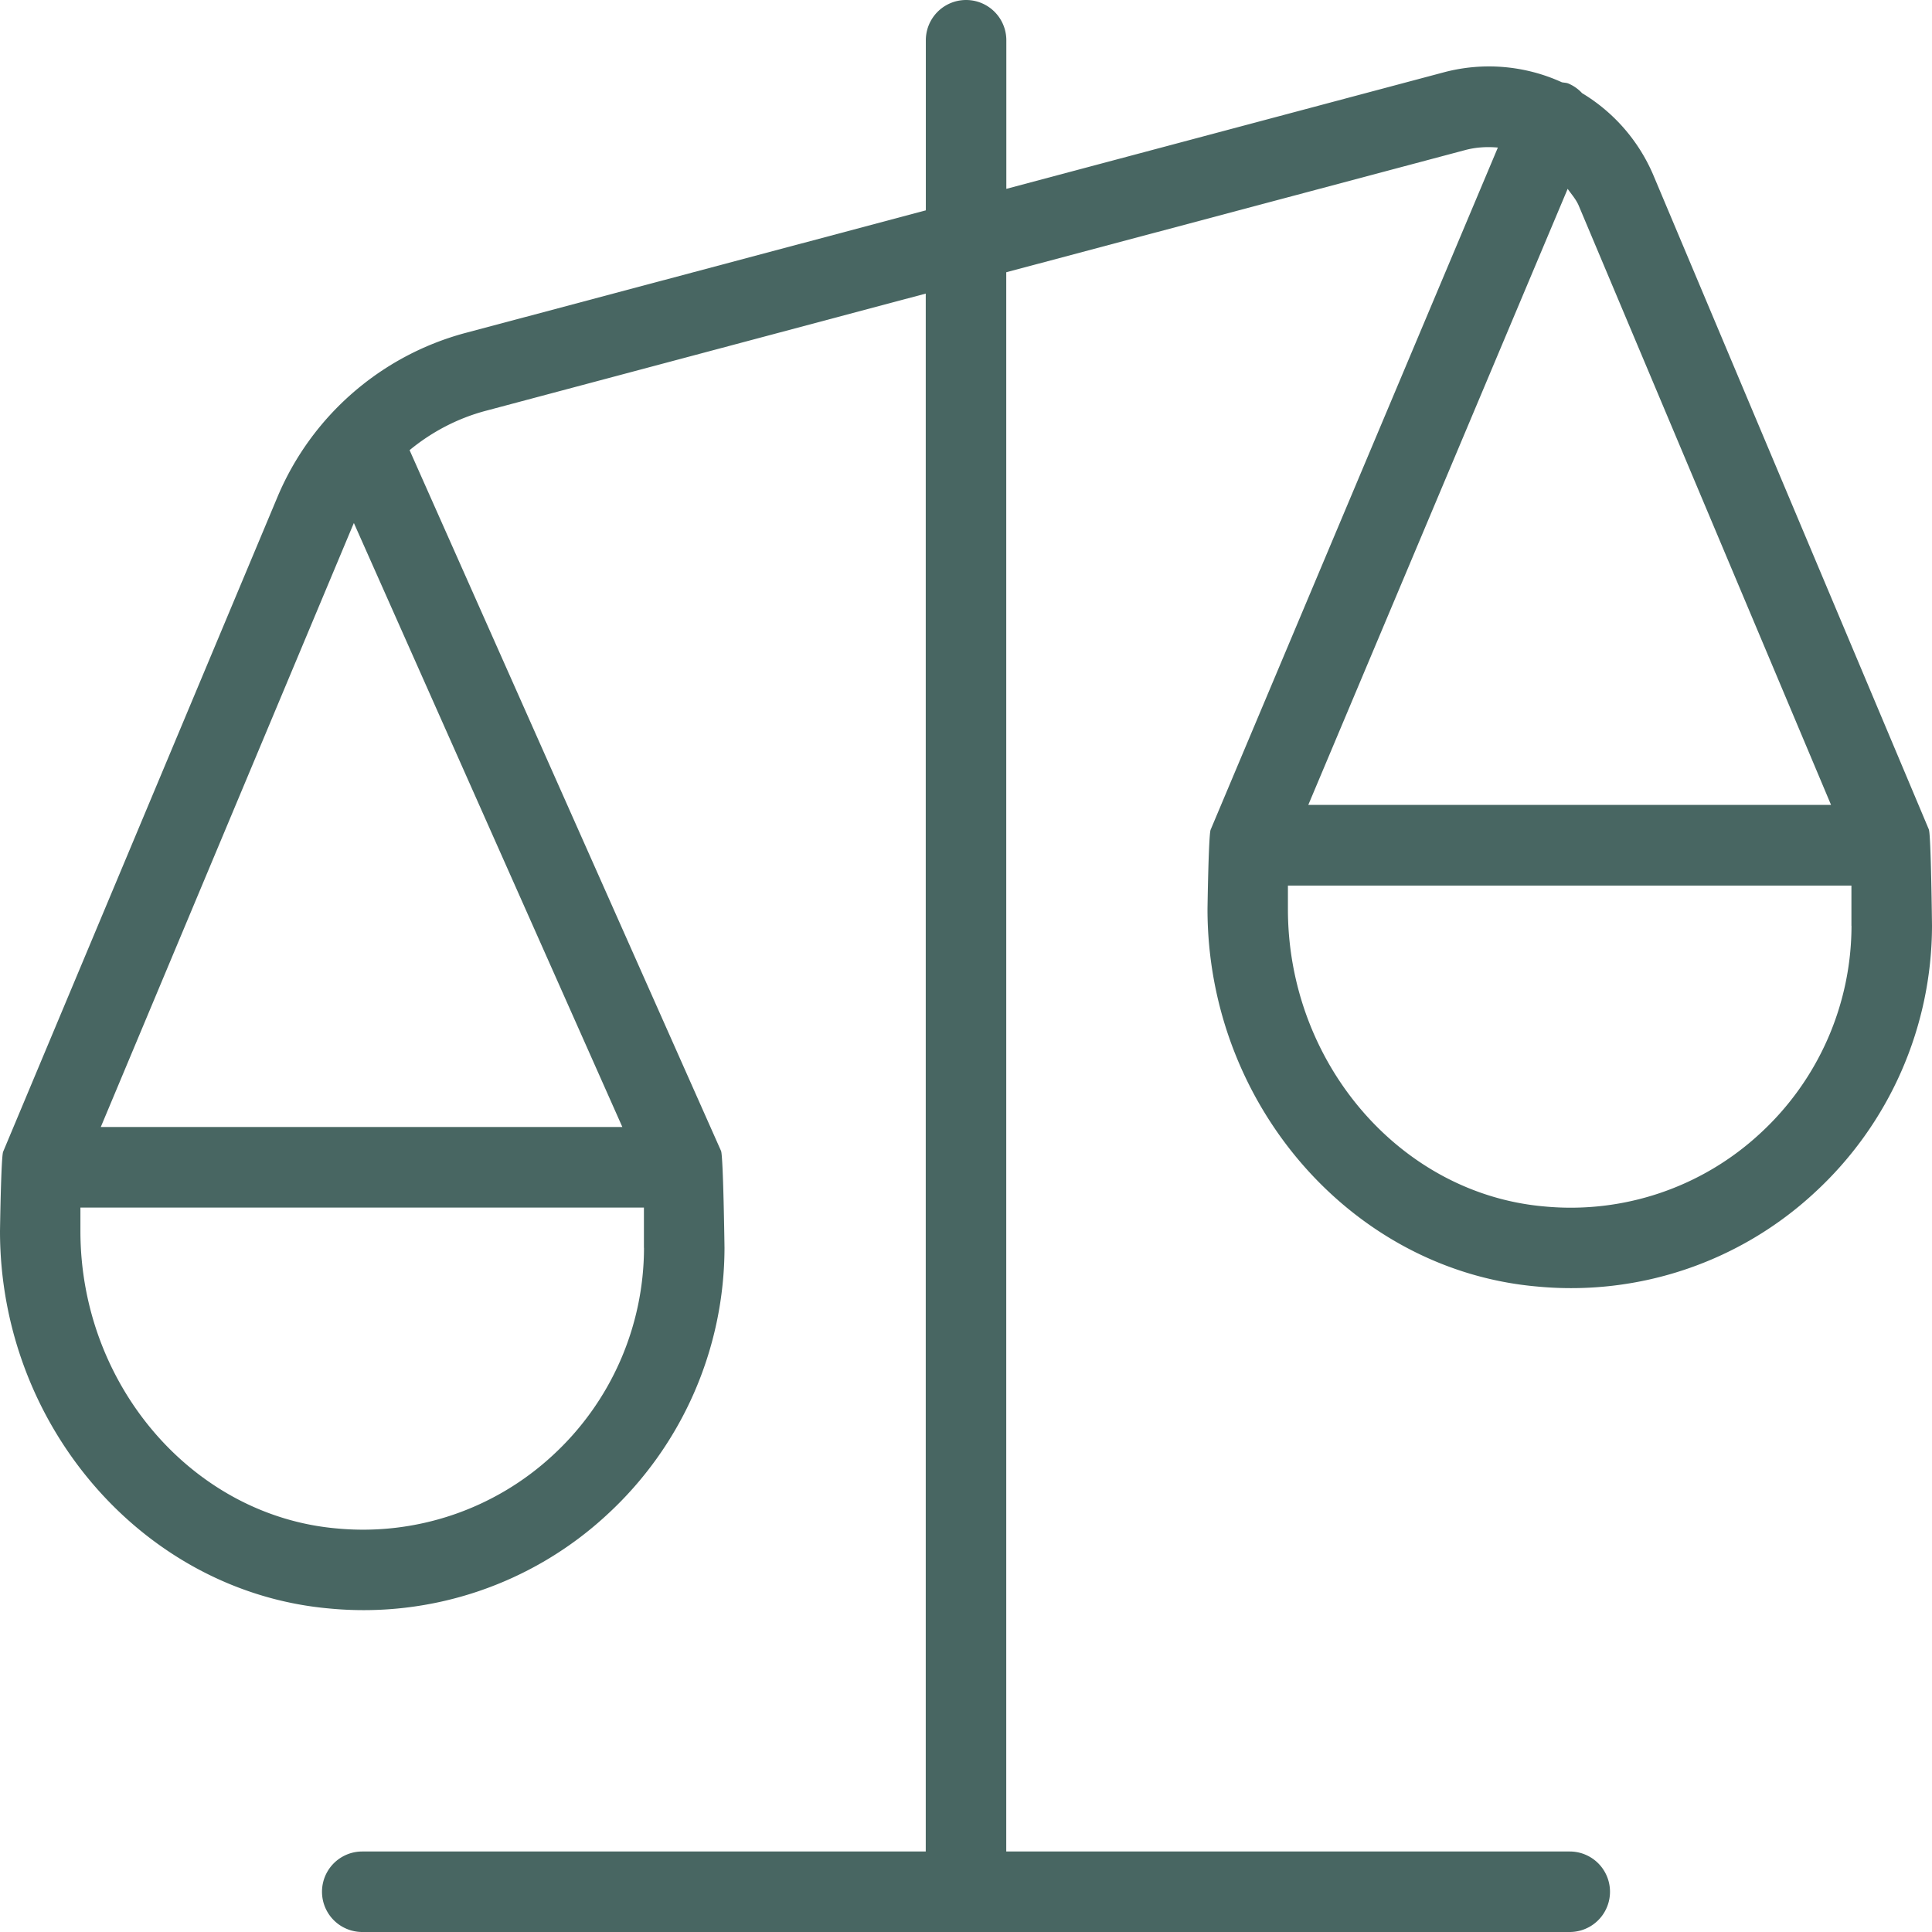 <svg xmlns="http://www.w3.org/2000/svg" version="1.1" xmlns:xlink="http://www.w3.org/1999/xlink" width="512" height="512" x="0" y="0" viewBox="0 0 24 24" style="enable-background:new 0 0 512 512" xml:space="preserve" class=""><g><path d="M23.961 10.306v-.002L20.536 2.17a2.187 2.187 0 0 0-.883-1.013.492.492 0 0 0-.169-.119c-.026-.011-.054-.01-.082-.016a2.182 2.182 0 0 0-1.461-.125l-5.44 1.449V.5a.5.5 0 0 0-1 0v2.113L5.778 4.137A3.52 3.52 0 0 0 3.45 6.166L.039 14.307c-.026.062-.039.986-.039.986 0 2.43 1.8 4.49 4.099 4.689a4.448 4.448 0 0 0 3.441-1.165A4.512 4.512 0 0 0 9 15.5s-.015-1.139-.043-1.203L5.088 5.592c.275-.227.597-.396.947-.489L11.5 3.647V23h-7a.5.5 0 0 0 0 1h15a.5.5 0 0 0 0-1h-7V3.382l5.698-1.517c.137-.037.275-.044.409-.032l-3.568 8.474c-.026.061-.039.986-.039.986 0 2.43 1.8 4.49 4.099 4.689a4.448 4.448 0 0 0 3.441-1.165A4.512 4.512 0 0 0 24 11.5s-.012-1.13-.039-1.194ZM8 15.5a3.51 3.51 0 0 1-1.136 2.581 3.468 3.468 0 0 1-2.679.906C2.399 18.832.999 17.209.999 15.293v-.292h7v.5ZM7.731 14H1.252l3.12-7.447.024-.056L7.731 14ZM19.475 2.347c.048.069.105.131.138.211l3.133 7.441h-6.494l3.222-7.653ZM23 11.5a3.51 3.51 0 0 1-1.136 2.581 3.462 3.462 0 0 1-2.679.906c-1.786-.155-3.186-1.778-3.186-3.694v-.292h7v.5Z" fill="#486662" opacity="1" data-original="#000000" class=""></path></g></svg>